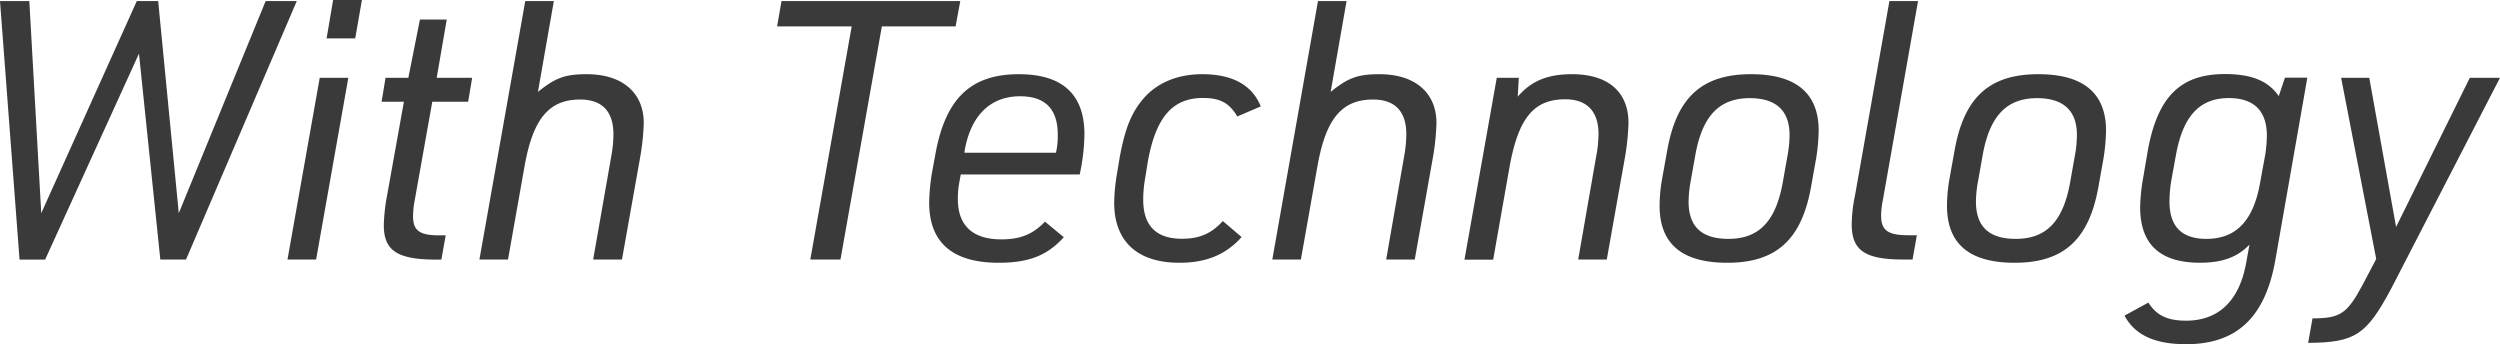 <svg xmlns="http://www.w3.org/2000/svg" viewBox="0 0 746.01 102.71"><defs><style>.cls-1{fill:#3a3a3a;}</style></defs><g id="レイヤー_2" data-name="レイヤー 2"><g id="t-mainview"><path class="cls-1" d="M0,.32H8.75l3.56,63.29L40.82.32H47.2l6.15,63.29L79.27.32h9.29L55.51,77.44H47.84L41.47,16l-28,61.46H5.83Z"/><path class="cls-1" d="M95.41,23.22h8.53L94.33,77.44H85.79ZM99.4,0H108L106,11.45H97.46Z"/><path class="cls-1" d="M113.86,30.35l1.19-7.13h6.8l3.46-17.39h8l-3,17.39h10.58l-1.19,7.13H129L123.8,59.51a27,27,0,0,0-.54,5c0,4.32,1.94,5.72,7.88,5.72H133l-1.3,7.24h-1.51c-11.66,0-15.66-2.7-15.66-10.26a54.13,54.13,0,0,1,1-9l5-27.86Z"/><path class="cls-1" d="M156.74.32h8.53l-4.75,27.11c5.18-4.21,8.1-5.29,14.58-5.29,10.58,0,17,5.51,17,14.58A71.69,71.69,0,0,1,191,47.09l-5.4,30.35H177l5.4-30.78a37.86,37.86,0,0,0,.65-6.59c0-6.81-3.35-10.37-9.94-10.37-9.28,0-14,5.72-16.52,19.55l-5,28.19h-8.53Z"/><path class="cls-1" d="M254.15,7.88H231.9L233.2.32h53.35l-1.4,7.56h-22L250.8,77.44h-9Z"/><path class="cls-1" d="M286.26,54.43a26.86,26.86,0,0,0-.43,5c0,7.89,4.43,12,13,12,5.61,0,9.39-1.51,13-5.29l5.61,4.64C312.5,76.25,307,78.41,298,78.41c-13.71,0-20.73-6-20.73-17.93a59.22,59.22,0,0,1,.86-9.07l.86-4.65c2.92-17.17,10.48-24.62,25.06-24.62,13,0,19.55,6.05,19.55,17.93a60.71,60.71,0,0,1-1.41,12H286.69Zm28.84-8.85a22,22,0,0,0,.54-5.4c0-7.67-3.78-11.45-11.24-11.45-8.85,0-14.68,5.72-16.52,16.09l-.11.76Z"/><path class="cls-1" d="M370.5,70.74c-4.75,5.29-10.58,7.67-18.58,7.67-12.52,0-19.44-6.37-19.44-17.93a55.64,55.64,0,0,1,.87-8.86l.75-4.53c1.62-8.86,3.57-13.61,7.24-17.82,4.1-4.65,10.15-7.13,17.39-7.13,9.07,0,14.9,3.24,17.49,9.61l-7,3c-2.48-4.11-5.18-5.51-10.26-5.51-9.07,0-14,5.72-16.41,18.79l-.87,5.4a35.75,35.75,0,0,0-.54,6.16c0,7.77,3.89,11.66,11.56,11.66,5.18,0,8.75-1.51,12.2-5.29Z"/><path class="cls-1" d="M393.29.32h8.53l-4.75,27.11c5.18-4.21,8.1-5.29,14.58-5.29,10.58,0,17,5.51,17,14.58a71.69,71.69,0,0,1-1.08,10.37l-5.4,30.35h-8.53L419,46.66a37.86,37.86,0,0,0,.65-6.59c0-6.81-3.35-10.37-9.94-10.37-9.29,0-14,5.72-16.52,19.55l-5,28.19h-8.53Z"/><path class="cls-1" d="M446.64,23.22h6.58l-.32,5.62c4-4.65,8.86-6.7,16.2-6.7,10.8,0,16.85,5.29,16.85,14.58a71.69,71.69,0,0,1-1.08,10.37l-5.4,30.35h-8.53l5.29-30.35A37.29,37.29,0,0,0,477,40c0-6.8-3.46-10.37-9.94-10.37-9.4,0-14,5.62-16.63,20.31l-4.86,27.54H437Z"/><path class="cls-1" d="M497.5,44.93c2.81-15.88,10.37-22.79,25-22.79,13.39,0,20.2,5.62,20.2,16.85a58.18,58.18,0,0,1-.76,8.31l-1.51,8.43c-2.81,15.77-10.37,22.68-25,22.68-13.5,0-20.2-5.62-20.2-17a47.19,47.19,0,0,1,.76-8.1Zm35.86,1.73a34.67,34.67,0,0,0,.65-6.37c0-7.24-4-11-11.88-11-9.18,0-14.26,5.4-16.31,17.39L504.52,54a35.28,35.28,0,0,0-.64,6.16c0,7.45,3.88,11.12,11.88,11.12,9.18,0,14.25-5.29,16.3-17.28Z"/><path class="cls-1" d="M572.35.32l-10.48,59.3a25,25,0,0,0-.54,4.64c0,4.54,2,5.94,8.32,5.94H572l-1.29,7.24h-2.81c-11.34,0-15.34-2.7-15.34-10.48a44.73,44.73,0,0,1,1-8.75L563.81.32Z"/><path class="cls-1" d="M583.25,44.93c2.81-15.88,10.37-22.79,25-22.79,13.39,0,20.2,5.62,20.2,16.85a58.18,58.18,0,0,1-.76,8.31l-1.51,8.43c-2.81,15.77-10.37,22.68-25,22.68-13.5,0-20.19-5.62-20.19-17a47.08,47.08,0,0,1,.75-8.1Zm35.86,1.73a34.67,34.67,0,0,0,.65-6.37c0-7.24-4-11-11.88-11-9.18,0-14.26,5.4-16.31,17.39L590.27,54a35.28,35.28,0,0,0-.64,6.16c0,7.45,3.88,11.12,11.88,11.12,9.18,0,14.25-5.29,16.3-17.28Z"/><path class="cls-1" d="M671.25,73c-3.67,3.78-8.1,5.4-14.79,5.4q-17.82,0-17.83-16.52a54.11,54.11,0,0,1,.87-8.64L640.9,45c2.92-16.1,9.72-22.9,23-22.9,8,0,13,2.05,16.09,6.59l1.84-5.51h6.69L679,77.44c-3,17.28-11.56,25.27-26.68,25.27-9.29,0-15.23-2.7-18.36-8.53l7.13-3.89c2.38,3.78,5.62,5.4,11.23,5.4,9.72,0,15.88-5.94,17.93-17.17ZM647.92,53.89a40.27,40.27,0,0,0-.54,6.27c0,7.45,3.68,11.12,11,11.12,8.86,0,14-5.4,16-16.52L676,45.9a41.27,41.27,0,0,0,.44-5.4c0-7.45-3.89-11.23-11.34-11.23-8.86,0-13.83,5.51-15.88,17.49Z"/><path class="cls-1" d="M698.6,23.22H707l8,44.5,22-44.5h9l-32.51,63c-7.34,13.71-10.69,16-24.73,16.09L690.06,95c8.1,0,10.26-1.29,14.8-9.72l4.21-8Z"/></g></g></svg>